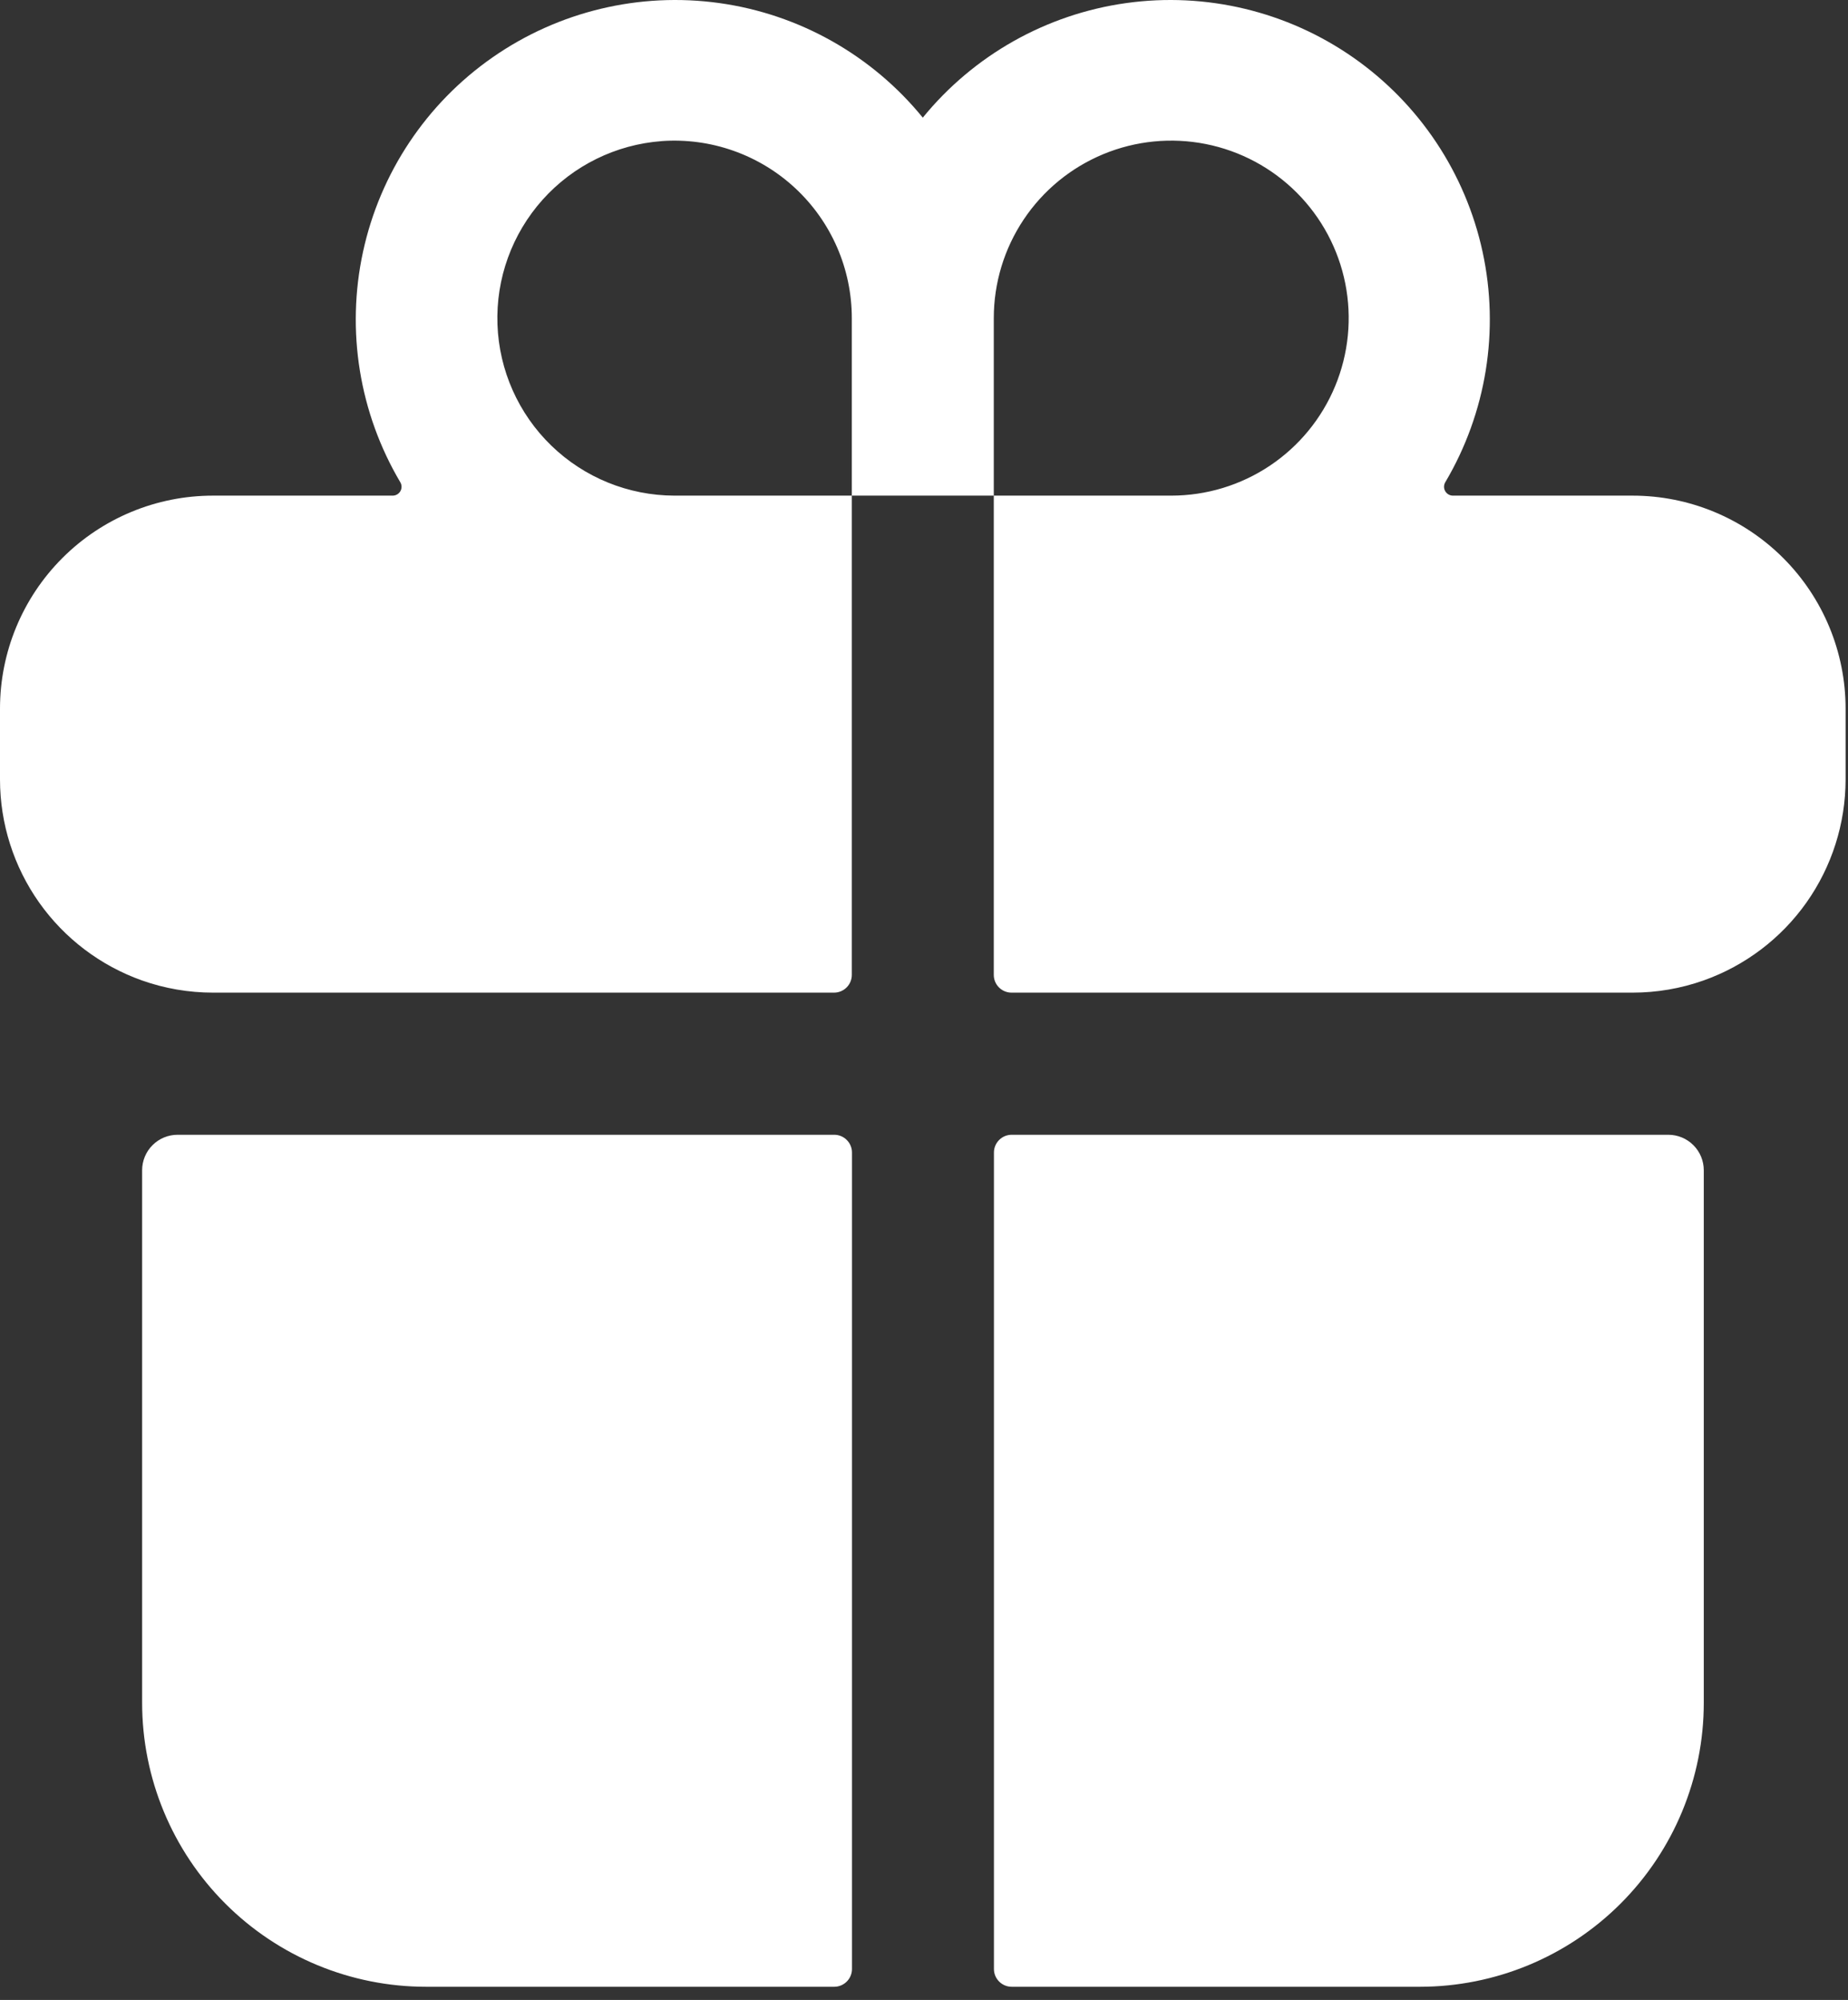 <svg xmlns="http://www.w3.org/2000/svg" fill="none" viewBox="0 0 122 132" height="132" width="122">
<rect x="0" y="0" width="122" height="132" fill="#333333" stroke="none"/>
<path fill="white" d="M9.383 112.386C9.383 117.357 11.358 122.125 14.873 125.64C18.388 129.156 23.156 131.131 28.128 131.131H55.073C55.384 131.131 55.682 131.007 55.901 130.787C56.121 130.568 56.245 130.27 56.245 129.959V76.068C56.245 75.757 56.121 75.459 55.901 75.24C55.682 75.02 55.384 74.897 55.073 74.897H11.726C11.105 74.897 10.509 75.143 10.069 75.583C9.63 76.022 9.383 76.618 9.383 77.24V112.386Z"></path>
<path fill="white" d="M56.234 64.345V32.713H65.607V64.345C65.607 64.656 65.73 64.954 65.95 65.173C66.169 65.393 66.467 65.516 66.778 65.516H107.782C109.378 65.516 110.963 65.244 112.468 64.711C115.207 63.738 117.578 61.943 119.256 59.571C120.933 57.197 121.836 54.364 121.841 51.458V46.772C121.841 43.043 120.359 39.467 117.723 36.831C115.086 34.194 111.51 32.713 107.782 32.713H95.908C95.807 32.712 95.707 32.683 95.619 32.631C95.531 32.579 95.459 32.505 95.408 32.416C95.358 32.328 95.331 32.227 95.332 32.125C95.332 32.023 95.359 31.923 95.41 31.835C98.122 27.256 99.003 21.823 97.876 16.622C96.749 11.422 93.698 6.84 89.335 3.795C84.971 0.75 79.618 -0.533 74.348 0.203C69.079 0.939 64.282 3.641 60.92 7.765C57.559 3.641 52.762 0.939 47.492 0.203C42.222 -0.533 36.869 0.75 32.506 3.795C28.142 6.84 25.091 11.422 23.965 16.622C22.838 21.823 23.719 27.256 26.43 31.835C26.481 31.923 26.508 32.023 26.509 32.125C26.509 32.227 26.483 32.328 26.433 32.416C26.382 32.505 26.309 32.579 26.222 32.631C26.134 32.683 26.034 32.712 25.932 32.713H14.059C10.33 32.713 6.754 34.194 4.118 36.831C1.481 39.467 0 43.043 0 46.772V51.458C0.004 54.364 0.907 57.197 2.585 59.571C4.263 61.943 6.634 63.738 9.372 64.711C10.877 65.244 12.462 65.516 14.059 65.516H55.063C55.373 65.516 55.671 65.393 55.891 65.173C56.111 64.954 56.234 64.656 56.234 64.345ZM65.607 20.998C65.607 18.681 66.293 16.416 67.581 14.489C68.868 12.562 70.698 11.061 72.839 10.174C74.979 9.287 77.335 9.055 79.607 9.507C81.88 9.959 83.968 11.075 85.606 12.714C87.244 14.352 88.36 16.439 88.812 18.712C89.264 20.985 89.032 23.34 88.145 25.481C87.259 27.622 85.757 29.451 83.831 30.739C81.904 32.026 79.639 32.713 77.322 32.713H65.607V20.998ZM43.681 9.312C45.286 9.197 46.898 9.413 48.415 9.949C49.933 10.484 51.323 11.326 52.501 12.422C53.679 13.518 54.618 14.846 55.261 16.321C55.903 17.797 56.234 19.389 56.234 20.998V32.713H44.519C41.489 32.705 38.581 31.525 36.403 29.418C34.226 27.312 32.949 24.444 32.841 21.417C32.732 18.389 33.801 15.438 35.822 13.181C37.843 10.925 40.66 9.539 43.681 9.314V9.312Z"></path>
<path fill="white" d="M66.789 131.131H93.734C98.706 131.131 103.474 129.155 106.989 125.64C110.504 122.125 112.479 117.357 112.479 112.386V77.24C112.479 76.618 112.232 76.022 111.793 75.583C111.354 75.143 110.758 74.897 110.136 74.897H66.789C66.478 74.897 66.18 75.02 65.961 75.24C65.741 75.459 65.617 75.757 65.617 76.068V129.959C65.617 130.27 65.741 130.568 65.961 130.787C66.18 131.007 66.478 131.131 66.789 131.131Z"></path>
</svg>
